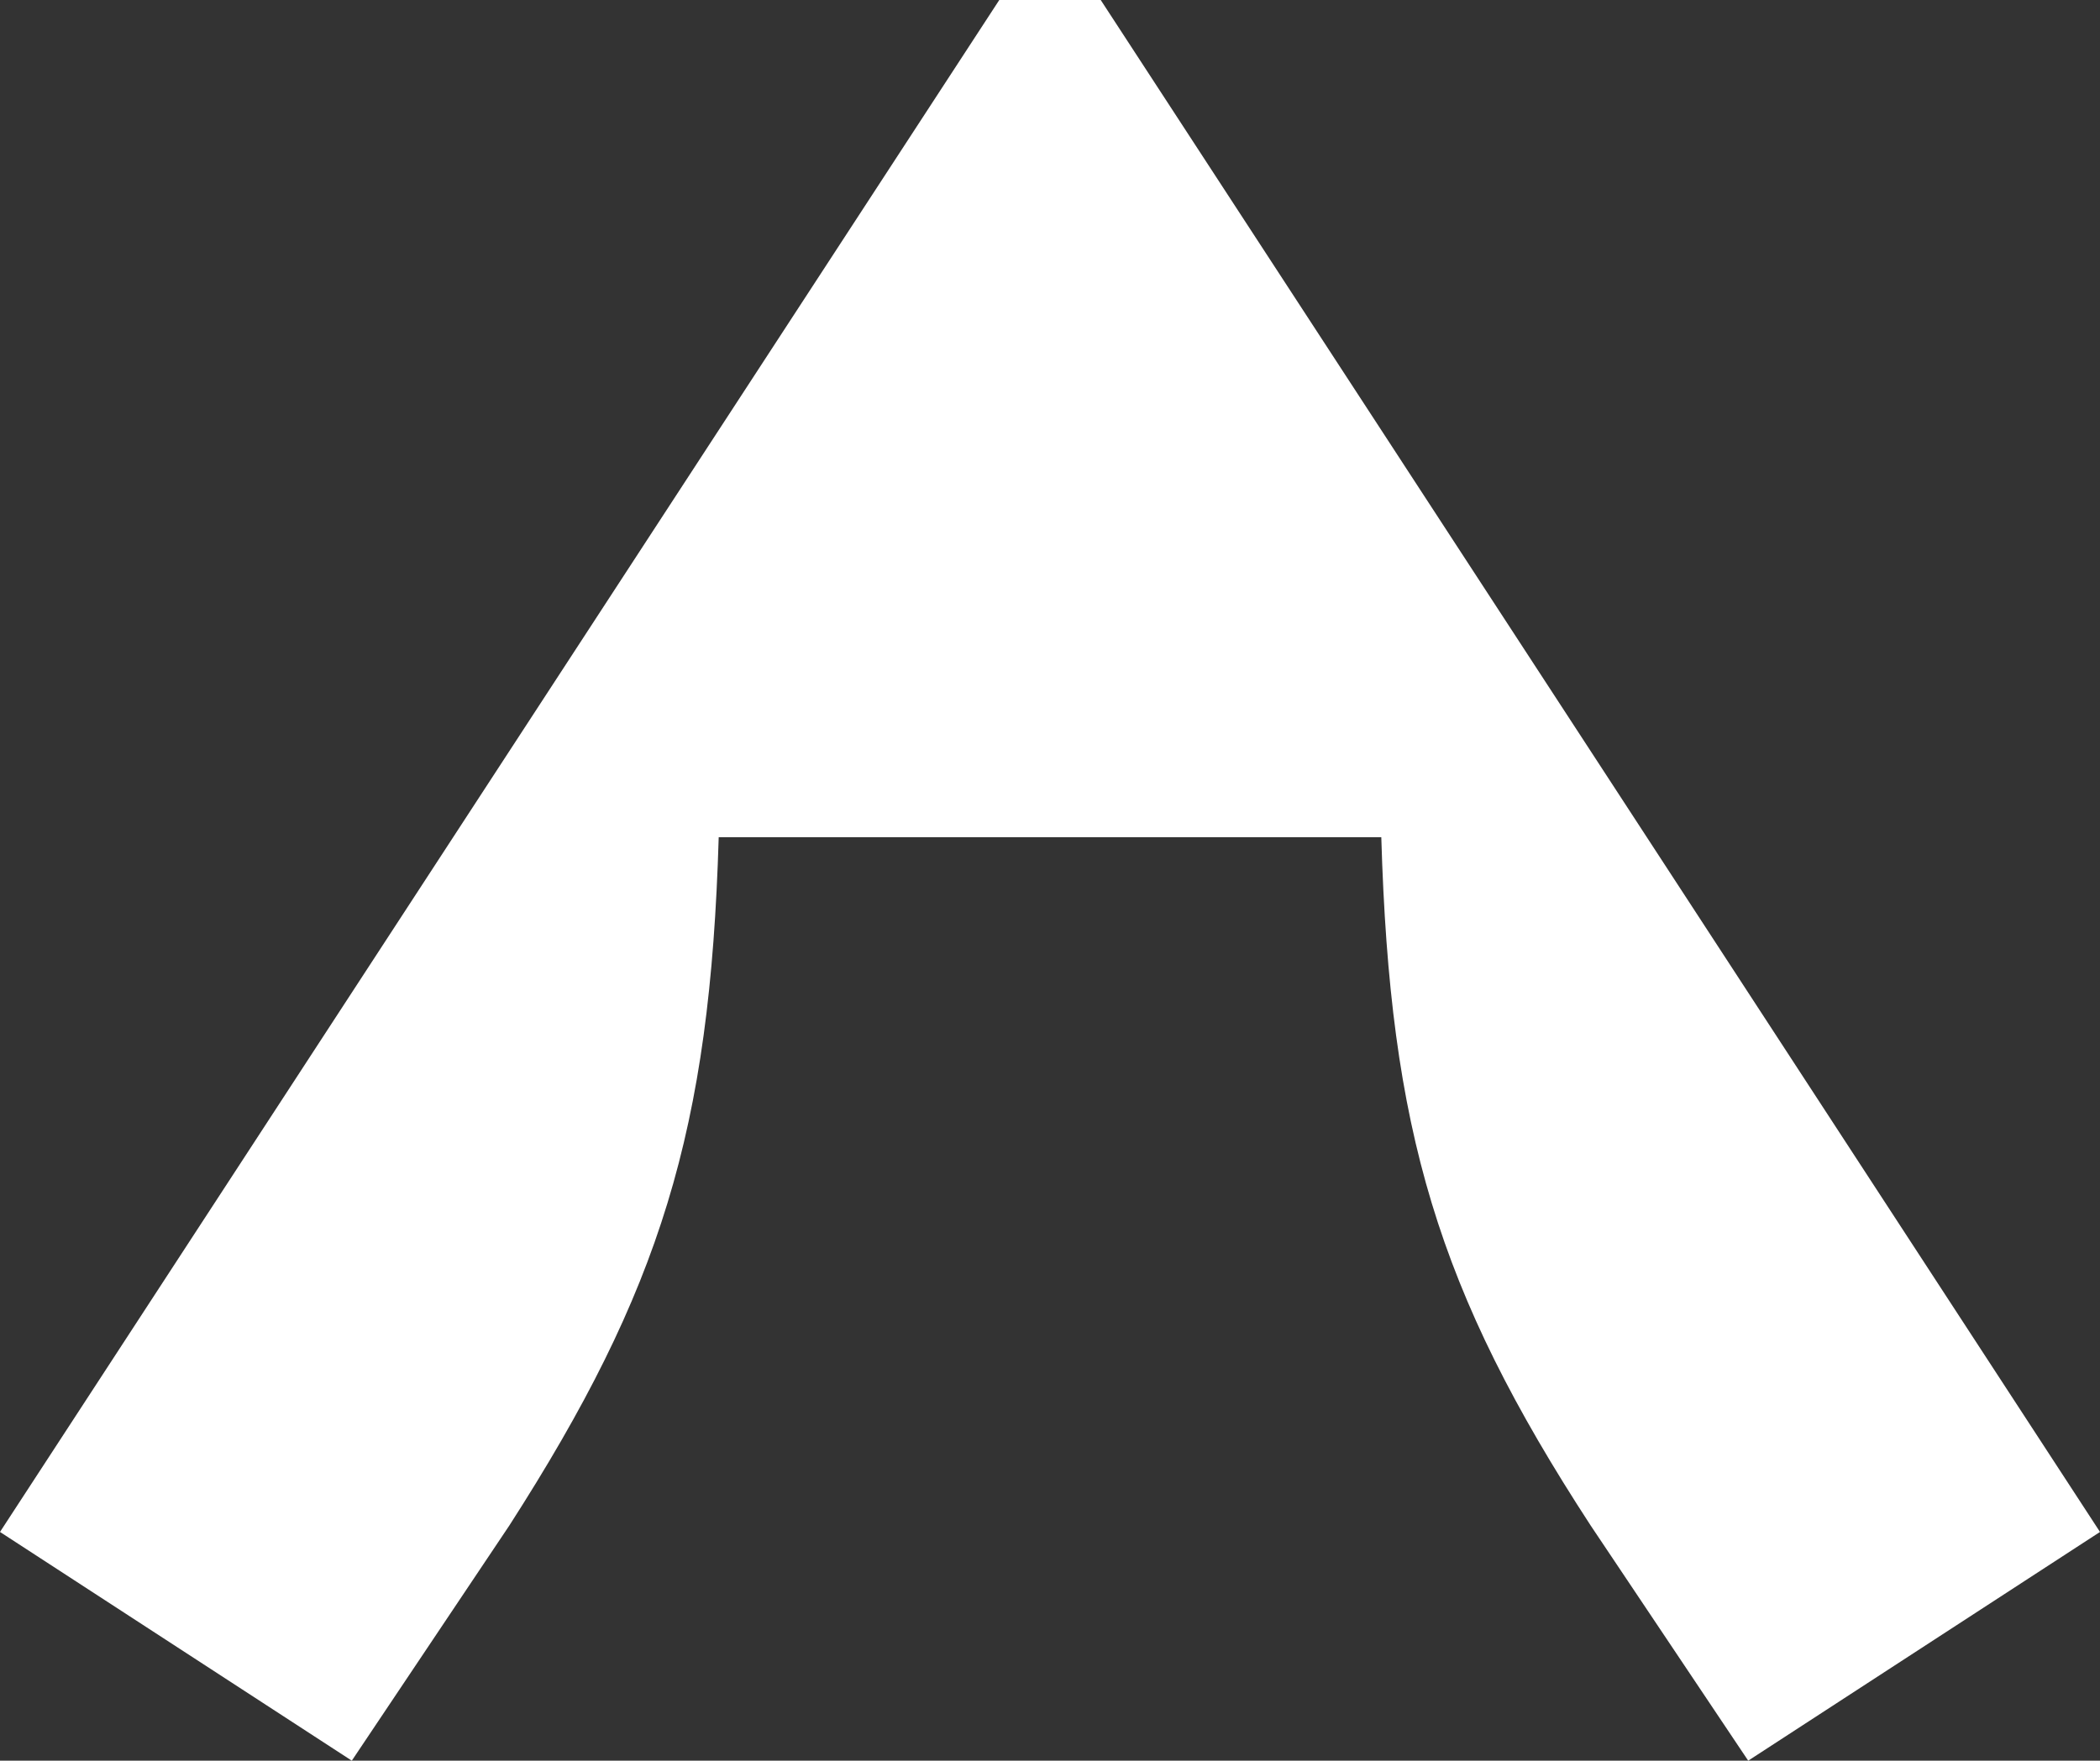 <?xml version="1.0" encoding="utf-8"?>
<!-- Generator: Adobe Illustrator 27.1.0, SVG Export Plug-In . SVG Version: 6.00 Build 0)  -->
<svg version="1.1" id="Gruppe_153" xmlns="http://www.w3.org/2000/svg" xmlns:xlink="http://www.w3.org/1999/xlink" x="0px" y="0px"
	 viewBox="0 0 97.3 81.6" style="enable-background:new 0 0 97.3 81.6;" xml:space="preserve">
<rect x="0" y="0" width="97.3" height="81.6" fill="#333333" stroke="none"/>
<style type="text/css">
	.st0{fill:#FFFFFF;}
</style>
<path id="Icon" class="st0" d="M46.3,0H51l46.3,71L81,81.6l-7.3-10.9c-7.1-10.9-9.3-18.3-9.7-31.9H33.3c-0.4,13.6-2.7,21-9.7,31.9
	l-7.3,10.9L0,71L46.3,0z"/>
</svg>
